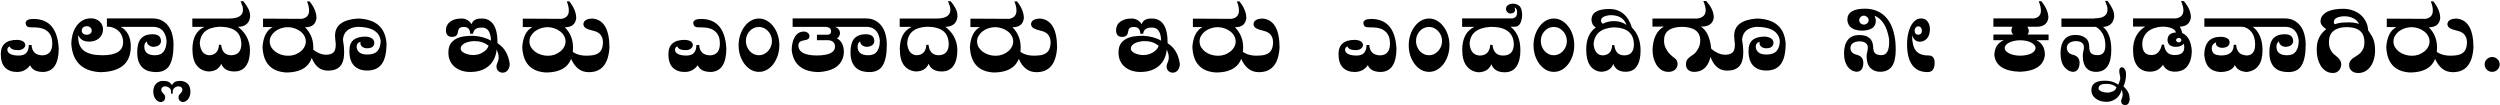 <svg width="1828" height="77" viewBox="0 0 1828 77" fill="none" xmlns="http://www.w3.org/2000/svg">
<path d="M42.95 35.675C42.85 46.625 39.1 52.275 31.7 52.625C26.6 52.625 23.375 50.975 22.025 47.675C19.675 50.975 16.475 52.625 12.425 52.625C8.775 52.625 5.875 51.55 3.725 49.4C1.625 47.25 0.575 43.975 0.575 39.575C0.575 32.625 4.575 29.15 12.575 29.15C16.375 29.35 18.35 30.65 18.5 33.05C18.4 34.05 17.875 34.9 16.925 35.6C16.025 36.3 14.775 36.65 13.175 36.65C9.675 36.65 7.675 35.75 7.175 33.95C5.975 34.35 5.375 35.125 5.375 36.275C5.375 37.675 6.125 38.75 7.625 39.5C9.125 40.25 11.15 40.625 13.7 40.625C16.25 40.625 18.1 39.975 19.25 38.675C20.45 37.325 21.05 35.4 21.05 32.9H23.075C23.375 37.95 26.15 40.475 31.4 40.475C35.95 40.125 38.225 37.225 38.225 31.775C38.225 28.075 37.2 25.25 35.15 23.3C33.1 21.3 30.2 20.225 26.45 20.075C25.15 20.025 24.025 20 23.075 20C22.175 20 21.425 19.925 20.825 19.775C20.225 19.625 19.75 19.325 19.4 18.875C19.1 18.425 18.875 17.75 18.725 16.85C18.825 14.85 20.725 13.85 24.425 13.85C36.025 13.85 42.2 21.125 42.95 35.675ZM90.314 19.55H88.064C90.414 20.7 92.264 22.5 93.614 24.95C94.964 27.35 95.639 30.35 95.639 33.95C95.639 46.25 88.189 52.525 73.289 52.775C60.089 52.025 53.039 45.125 52.139 32.075C52.139 29.975 52.414 27.825 52.964 25.625C53.514 23.425 54.364 21.425 55.514 19.625C56.664 17.825 58.139 16.35 59.939 15.2C61.789 14 63.989 13.4 66.539 13.4C67.939 13.4 69.164 13.625 70.214 14.075C71.314 14.525 72.239 15.125 72.989 15.875C73.739 16.575 74.314 17.4 74.714 18.35C75.114 19.3 75.314 20.275 75.314 21.275C75.314 22.775 75.039 24.1 74.489 25.25C73.939 26.4 73.189 27.375 72.239 28.175C71.289 28.925 70.189 29.5 68.939 29.9C67.739 30.25 66.464 30.425 65.114 30.425C61.214 30.425 58.589 28.85 57.239 25.7C57.239 25.95 57.214 26.175 57.164 26.375C57.164 26.575 57.164 26.8 57.164 27.05C57.164 31.7 58.639 35.1 61.589 37.25C64.539 39.35 69.014 40.4 75.014 40.4C85.014 40.4 90.014 37.225 90.014 30.875C90.014 29.125 89.714 27.575 89.114 26.225C88.564 24.825 87.789 23.675 86.789 22.775C85.839 21.825 84.739 21.075 83.489 20.525C82.239 19.975 80.964 19.65 79.664 19.55H78.164V13.475H90.314V19.55ZM67.064 22.4C67.064 21.45 66.714 20.675 66.014 20.075C65.364 19.475 64.514 19.175 63.464 19.175C62.364 19.175 61.464 19.475 60.764 20.075C60.114 20.675 59.789 21.45 59.789 22.4C59.789 23.3 60.114 24.025 60.764 24.575C61.464 25.125 62.364 25.4 63.464 25.4C64.514 25.4 65.364 25.125 66.014 24.575C66.714 24.025 67.064 23.3 67.064 22.4ZM126.886 32.675C126.886 39.375 125.911 44.4 123.961 47.75C122.011 51.05 118.761 52.7 114.211 52.7C112.311 52.7 110.511 52.475 108.811 52.025C107.111 51.525 105.636 50.725 104.386 49.625C103.136 48.475 102.136 46.975 101.386 45.125C100.686 43.275 100.336 40.975 100.336 38.225C100.336 33.625 101.261 30.275 103.111 28.175C105.011 26.075 107.836 25.025 111.586 25.025C115.686 25.025 117.736 26.775 117.736 30.275C117.486 32.625 115.711 33.95 112.411 34.25C111.061 34.25 109.886 33.875 108.886 33.125C107.886 32.325 107.386 31.375 107.386 30.275C106.136 31.025 105.511 32.3 105.511 34.1C105.511 38.3 108.136 40.4 113.386 40.4C116.236 40.4 118.336 39.475 119.686 37.625C121.086 35.775 121.786 33.1 121.786 29.6C121.086 23.45 118.111 20.125 112.861 19.625H80.236V13.475H111.586C114.286 13.475 116.586 14 118.486 15.05C120.436 16.1 122.036 17.525 123.286 19.325C124.536 21.075 125.436 23.1 125.986 25.4C126.586 27.7 126.886 30.125 126.886 32.675ZM139.23 67.1C139.23 68 139.105 68.9 138.855 69.8C138.605 70.7 138.23 71.5 137.73 72.2C137.23 72.95 136.63 73.525 135.93 73.925C135.28 74.375 134.555 74.6 133.755 74.6C132.955 74.6 132.205 74.3 131.505 73.7C130.855 73.15 130.53 72.275 130.53 71.075C130.53 70.425 130.68 69.875 130.98 69.425C131.28 69.025 131.605 68.65 131.955 68.3C132.305 67.95 132.63 67.575 132.93 67.175C133.23 66.775 133.38 66.275 133.38 65.675C133.38 64.925 133.105 64.3 132.555 63.8C132.005 63.35 131.38 63.125 130.68 63.125C129.63 63.125 128.655 63.45 127.755 64.1C126.855 64.75 126.355 65.725 126.255 67.025C126.305 67.275 126.33 67.5 126.33 67.7C126.33 67.95 126.33 68.2 126.33 68.45H124.98L125.055 67.175C125.105 66.525 125.005 65.925 124.755 65.375C124.455 64.875 124.08 64.45 123.63 64.1C123.18 63.8 122.705 63.55 122.205 63.35C121.655 63.2 121.13 63.125 120.63 63.125C119.93 63.125 119.305 63.35 118.755 63.8C118.205 64.3 117.93 64.925 117.93 65.675C117.93 66.275 118.08 66.775 118.38 67.175C118.68 67.575 119.005 67.95 119.355 68.3C119.705 68.65 120.03 69.025 120.33 69.425C120.63 69.875 120.78 70.425 120.78 71.075C120.78 72.275 120.455 73.15 119.805 73.7C119.105 74.3 118.355 74.6 117.555 74.6C116.705 74.6 115.955 74.375 115.305 73.925C114.655 73.525 114.08 72.95 113.58 72.2C113.08 71.5 112.705 70.7 112.455 69.8C112.205 68.9 112.08 68 112.08 67.1C112.08 64.4 112.805 62.4 114.255 61.1C115.655 59.8 117.305 59.15 119.205 59.15C120.355 59.15 121.455 59.275 122.505 59.525C123.505 59.775 124.58 60.65 125.73 62.15C126.63 60.7 127.63 59.825 128.73 59.525C129.78 59.275 130.805 59.15 131.805 59.15C133.805 59.15 135.53 59.775 136.98 61.025C138.48 62.275 139.23 64.3 139.23 67.1ZM182.776 12.95C181.976 17.3 179.051 19.525 174.001 19.625C175.101 20.425 176.176 21.4 177.226 22.55C178.326 23.65 179.276 24.925 180.076 26.375C180.876 27.775 181.526 29.35 182.026 31.1C182.526 32.85 182.776 34.725 182.776 36.725C182.776 41.675 181.801 45.5 179.851 48.2C177.951 50.9 175.101 52.25 171.301 52.25C166.451 52.25 163.276 50.375 161.776 46.625C160.176 50.375 157.026 52.25 152.326 52.25C148.726 51.95 145.876 50.45 143.776 47.75C141.726 45.05 140.701 41.125 140.701 35.975C140.701 27.725 143.626 22.275 149.476 19.625H140.626V13.55H167.551C174.301 13.55 177.676 11.4 177.676 7.1C177.676 6.45 177.601 5.75 177.451 5L175.951 0.875H177.826C179.126 2.325 180.276 3.975 181.276 5.825C182.326 7.625 182.851 9.525 182.851 11.525C182.851 11.775 182.851 12.025 182.851 12.275C182.851 12.475 182.826 12.7 182.776 12.95ZM176.476 32.3C176.376 27.85 175.001 24.625 172.351 22.625C169.701 20.575 165.726 19.55 160.426 19.55C151.176 20.05 146.401 24.175 146.101 31.925C146.651 37.275 148.926 40.1 152.926 40.4C157.426 40.25 159.826 37.7 160.126 32.75H161.701C162.201 37.75 164.651 40.3 169.051 40.4C171.601 40.3 173.451 39.575 174.601 38.225C175.801 36.875 176.426 34.9 176.476 32.3ZM231.409 13.25C230.909 17.7 228.159 19.925 223.159 19.925V20.075C224.909 21.725 226.334 23.8 227.434 26.3C228.534 28.8 229.084 31.575 229.084 34.625C229.084 46.825 222.484 52.95 209.284 53C198.284 52.35 192.509 46.15 191.959 34.4C192.459 27 194.934 22.125 199.384 19.775H192.334V13.625L220.609 13.775C224.209 13.175 226.009 11.15 226.009 7.7C226.009 5.7 225.509 3.475 224.509 1.025H226.384C228.184 3.275 229.459 5.4 230.209 7.4C231.009 9.4 231.409 11.35 231.409 13.25ZM210.559 19.85C208.809 19.85 207.109 20.125 205.459 20.675C203.859 21.225 202.434 21.975 201.184 22.925C199.984 23.875 199.009 25 198.259 26.3C197.559 27.55 197.209 28.875 197.209 30.275C197.209 31.725 197.559 33.1 198.259 34.4C199.009 35.65 199.984 36.75 201.184 37.7C202.434 38.65 203.884 39.4 205.534 39.95C207.184 40.5 208.909 40.775 210.709 40.775C212.459 40.775 214.109 40.5 215.659 39.95C217.259 39.35 218.634 38.575 219.784 37.625C220.984 36.675 221.909 35.575 222.559 34.325C223.259 33.075 223.609 31.775 223.609 30.425C223.609 28.925 223.259 27.55 222.559 26.3C221.859 25 220.909 23.9 219.709 23C218.509 22.05 217.109 21.3 215.509 20.75C213.959 20.2 212.309 19.9 210.559 19.85ZM282.625 31.7C282.625 38.65 281.45 43.7 279.1 46.85C276.8 50 273.25 51.575 268.45 51.575C264.45 51.575 261.275 50.4 258.925 48.05C256.625 45.65 255.475 42.05 255.475 37.25C255.475 33.5 256.475 30.825 258.475 29.225C260.475 27.575 263.475 26.75 267.475 26.75C269.375 26.9 270.875 27.35 271.975 28.1C273.125 28.85 273.7 29.925 273.7 31.325C273.7 32.525 273.25 33.5 272.35 34.25C271.45 34.95 270.125 35.3 268.375 35.3C266.975 35.3 265.8 34.925 264.85 34.175C263.95 33.375 263.5 32.475 263.5 31.475C263.5 31.275 263.55 30.975 263.65 30.575C261.75 30.975 260.775 32.275 260.725 34.475C260.975 36.225 261.75 37.575 263.05 38.525C264.35 39.425 266.225 39.875 268.675 39.875C271.975 39.875 274.4 39.025 275.95 37.325C277.55 35.575 278.35 33.025 278.35 29.675C277.35 22.975 271.625 19.625 261.175 19.625C254.725 20.275 251.25 23.375 250.75 28.925C251.35 32.325 251.65 35.325 251.65 37.925C251.65 42.875 250.65 46.4 248.65 48.5C246.7 50.6 243.75 51.65 239.8 51.65C233.45 51.65 229.125 47.425 226.825 38.975L225.775 32.75C226.625 33.95 227.575 35.025 228.625 35.975C229.675 36.875 230.775 37.625 231.925 38.225C233.025 38.825 234.125 39.275 235.225 39.575C236.325 39.875 237.35 40.025 238.3 40.025C240.7 40.025 242.5 39.5 243.7 38.45C244.9 37.4 245.5 35.45 245.5 32.6C245.5 31.7 245.4 30.675 245.2 29.525C245.05 28.325 244.975 27.2 244.975 26.15C244.975 18.5 250.55 14.3 261.7 13.55C274.75 13.95 281.725 20 282.625 31.7ZM372.713 46.775C372.713 47.475 372.613 48.2 372.413 48.95C372.213 49.7 371.888 50.4 371.438 51.05C371.038 51.65 370.513 52.15 369.863 52.55C369.213 52.95 368.438 53.15 367.538 53.15C366.438 53.15 365.413 52.775 364.463 52.025C363.513 51.225 363.038 50.075 363.038 48.575C363.038 47.975 363.113 47.475 363.263 47.075C363.463 46.625 363.638 46.175 363.788 45.725C363.988 45.275 364.163 44.775 364.313 44.225C364.513 43.625 364.613 42.875 364.613 41.975C364.613 40.825 364.463 39.825 364.163 38.975C363.913 38.125 363.588 37.175 363.188 36.125C362.938 38.575 362.338 40.825 361.388 42.875C360.488 44.875 359.213 46.6 357.563 48.05C355.963 49.5 354.013 50.625 351.713 51.425C349.413 52.225 346.763 52.625 343.763 52.625C341.663 52.625 339.638 52.325 337.688 51.725C335.788 51.125 334.088 50.225 332.588 49.025C331.138 47.825 329.988 46.35 329.138 44.6C328.288 42.85 327.863 40.8 327.863 38.45C327.863 35.85 328.363 33.75 329.363 32.15C330.413 30.55 331.788 29.3 333.488 28.4C335.188 27.5 337.113 26.9 339.263 26.6C341.413 26.3 343.613 26.15 345.863 26.15C351.313 26.5 355.688 27.7 358.988 29.75C358.988 27.9 358.788 26.375 358.388 25.175C358.038 23.925 357.563 22.925 356.963 22.175C356.363 21.425 355.663 20.9 354.863 20.6C354.063 20.3 353.213 20.15 352.313 20.15C351.563 20.15 350.838 20.2 350.138 20.3C349.438 20.4 348.788 20.625 348.188 20.975C347.588 21.275 347.088 21.725 346.688 22.325C346.288 22.925 346.013 23.7 345.863 24.65H343.763C343.763 21.35 342.213 19.7 339.113 19.7C337.913 19.7 337.038 19.875 336.488 20.225C335.938 20.575 335.538 21.025 335.288 21.575C335.088 22.125 334.938 22.725 334.838 23.375C334.788 23.975 334.613 24.55 334.313 25.1C334.063 25.65 333.638 26.1 333.038 26.45C332.438 26.8 331.513 26.975 330.263 26.975C328.963 26.975 327.938 26.55 327.188 25.7C326.438 24.85 326.063 23.7 326.063 22.25C326.063 19.55 327.088 17.425 329.138 15.875C331.188 14.325 333.988 13.55 337.538 13.55C339.138 13.55 340.538 13.925 341.738 14.675C342.988 15.425 344.013 16.425 344.813 17.675C345.163 16.675 345.613 15.9 346.163 15.35C346.763 14.8 347.413 14.4 348.113 14.15C348.813 13.85 349.513 13.675 350.213 13.625C350.963 13.575 351.688 13.55 352.388 13.55C355.988 13.55 358.788 15 360.788 17.9C362.788 20.8 363.788 25.375 363.788 31.625C368.788 34.725 371.763 39.775 372.713 46.775ZM357.263 33.5C355.513 32.15 353.838 31.25 352.238 30.8C350.638 30.3 348.788 30.05 346.688 30.05C345.688 30.05 344.613 30.175 343.463 30.425C342.313 30.625 341.238 30.95 340.238 31.4C339.288 31.85 338.488 32.425 337.838 33.125C337.188 33.775 336.863 34.55 336.863 35.45C336.863 36.25 337.163 36.95 337.763 37.55C338.413 38.15 339.188 38.65 340.088 39.05C341.038 39.45 342.013 39.75 343.013 39.95C344.063 40.15 345.013 40.25 345.863 40.25C347.163 40.25 348.413 40.1 349.613 39.8C350.813 39.45 351.913 38.975 352.913 38.375C353.963 37.775 354.863 37.075 355.613 36.275C356.363 35.425 356.913 34.5 357.263 33.5ZM421.326 13.25C420.826 17.7 418.076 19.925 413.076 19.925V20.075C414.826 21.725 416.251 23.8 417.351 26.3C418.451 28.8 419.001 31.575 419.001 34.625C419.001 46.825 412.401 52.95 399.201 53C388.201 52.35 382.426 46.15 381.876 34.4C382.376 27 384.851 22.125 389.301 19.775H382.251V13.625L410.526 13.775C414.126 13.175 415.926 11.15 415.926 7.7C415.926 5.7 415.426 3.475 414.426 1.025H416.301C418.101 3.275 419.376 5.4 420.126 7.4C420.926 9.4 421.326 11.35 421.326 13.25ZM400.476 19.85C398.726 19.85 397.026 20.125 395.376 20.675C393.776 21.225 392.351 21.975 391.101 22.925C389.901 23.875 388.926 25 388.176 26.3C387.476 27.55 387.126 28.875 387.126 30.275C387.126 31.725 387.476 33.1 388.176 34.4C388.926 35.65 389.901 36.75 391.101 37.7C392.351 38.65 393.801 39.4 395.451 39.95C397.101 40.5 398.826 40.775 400.626 40.775C402.376 40.775 404.026 40.5 405.576 39.95C407.176 39.35 408.551 38.575 409.701 37.625C410.901 36.675 411.826 35.575 412.476 34.325C413.176 33.075 413.526 31.775 413.526 30.425C413.526 28.925 413.176 27.55 412.476 26.3C411.776 25 410.826 23.9 409.626 23C408.426 22.05 407.026 21.3 405.426 20.75C403.876 20.2 402.226 19.9 400.476 19.85ZM445.617 34.85C444.867 46.8 439.842 52.775 430.542 52.775C424.642 52.775 420.267 49.4 417.417 42.65V36.725C420.167 39.375 423.942 40.7 428.742 40.7C430.692 40.7 432.392 40.575 433.842 40.325C435.342 40.025 436.592 39.525 437.592 38.825C438.642 38.125 439.417 37.175 439.917 35.975C440.467 34.775 440.792 33.275 440.892 31.475C440.892 29.425 440.567 27.825 439.917 26.675C439.317 25.525 438.517 24.625 437.517 23.975C436.567 23.325 435.492 22.875 434.292 22.625C433.142 22.325 432.042 22.025 430.992 21.725C429.942 21.375 428.992 20.95 428.142 20.45C427.342 19.9 426.817 19.075 426.567 17.975C426.567 16.575 427.092 15.525 428.142 14.825C429.192 14.075 430.842 13.65 433.092 13.55C441.442 14.25 445.617 21.35 445.617 34.85ZM531.109 35.675C531.009 46.625 527.259 52.275 519.859 52.625C514.759 52.625 511.534 50.975 510.184 47.675C507.834 50.975 504.634 52.625 500.584 52.625C496.934 52.625 494.034 51.55 491.884 49.4C489.784 47.25 488.734 43.975 488.734 39.575C488.734 32.625 492.734 29.15 500.734 29.15C504.534 29.35 506.509 30.65 506.659 33.05C506.559 34.05 506.034 34.9 505.084 35.6C504.184 36.3 502.934 36.65 501.334 36.65C497.834 36.65 495.834 35.75 495.334 33.95C494.134 34.35 493.534 35.125 493.534 36.275C493.534 37.675 494.284 38.75 495.784 39.5C497.284 40.25 499.309 40.625 501.859 40.625C504.409 40.625 506.259 39.975 507.409 38.675C508.609 37.325 509.209 35.4 509.209 32.9H511.234C511.534 37.95 514.309 40.475 519.559 40.475C524.109 40.125 526.384 37.225 526.384 31.775C526.384 28.075 525.359 25.25 523.309 23.3C521.259 21.3 518.359 20.225 514.609 20.075C513.309 20.025 512.184 20 511.234 20C510.334 20 509.584 19.925 508.984 19.775C508.384 19.625 507.909 19.325 507.559 18.875C507.259 18.425 507.034 17.75 506.884 16.85C506.984 14.85 508.884 13.85 512.584 13.85C524.184 13.85 530.359 21.125 531.109 35.675ZM569.848 33.05C569.848 35.75 569.448 38.3 568.648 40.7C567.848 43.05 566.773 45.125 565.423 46.925C564.073 48.675 562.498 50.05 560.698 51.05C558.898 52.05 556.998 52.55 554.998 52.55C552.898 52.55 550.948 52.05 549.148 51.05C547.348 50 545.773 48.6 544.423 46.85C543.073 45.05 541.998 42.975 541.198 40.625C540.448 38.275 540.073 35.75 540.073 33.05C540.073 30.35 540.473 27.825 541.273 25.475C542.073 23.075 543.148 21 544.498 19.25C545.848 17.45 547.423 16.05 549.223 15.05C551.023 14.05 552.948 13.55 554.998 13.55C556.948 13.55 558.823 14.05 560.623 15.05C562.423 16.05 563.998 17.425 565.348 19.175C566.748 20.925 567.848 23 568.648 25.4C569.448 27.75 569.848 30.3 569.848 33.05ZM554.923 19.7C553.573 19.7 552.298 19.975 551.098 20.525C549.948 21.075 548.948 21.825 548.098 22.775C547.248 23.725 546.573 24.825 546.073 26.075C545.623 27.325 545.398 28.65 545.398 30.05C545.398 31.45 545.648 32.775 546.148 34.025C546.648 35.275 547.323 36.375 548.173 37.325C549.023 38.275 550.023 39.025 551.173 39.575C552.373 40.125 553.623 40.4 554.923 40.4C556.123 40.4 557.298 40.15 558.448 39.65C559.598 39.1 560.598 38.375 561.448 37.475C562.348 36.525 563.073 35.425 563.623 34.175C564.173 32.875 564.448 31.5 564.448 30.05C564.448 28.65 564.198 27.325 563.698 26.075C563.198 24.775 562.498 23.675 561.598 22.775C560.748 21.825 559.748 21.075 558.598 20.525C557.448 19.975 556.223 19.7 554.923 19.7ZM610.319 19.625C611.569 19.925 612.494 20.475 613.094 21.275C613.744 22.025 614.119 22.95 614.219 24.05C614.119 26 613.369 27.35 611.969 28.1C615.219 29.7 616.919 33 617.069 38C616.569 47.1 610.344 52 598.394 52.7C586.594 52.45 580.094 47.1 578.894 36.65C578.894 34.9 579.069 33.225 579.419 31.625C579.769 29.975 580.294 28.525 580.994 27.275C581.744 25.975 582.669 24.95 583.769 24.2C584.919 23.45 586.294 23.075 587.894 23.075C588.944 23.075 589.869 23.4 590.669 24.05C591.469 24.65 591.869 25.45 591.869 26.45C591.869 27.25 591.669 27.85 591.269 28.25C590.869 28.6 590.369 28.875 589.769 29.075C589.169 29.225 588.519 29.375 587.819 29.525C587.119 29.625 586.469 29.8 585.869 30.05C585.269 30.25 584.769 30.6 584.369 31.1C583.969 31.55 583.769 32.225 583.769 33.125C583.769 35.625 584.944 37.5 587.294 38.75C589.644 39.95 592.919 40.55 597.119 40.55C606.069 40.55 610.544 38.35 610.544 33.95C610.544 32.5 610.044 31.375 609.044 30.575C608.094 29.775 606.819 29.375 605.219 29.375H597.344V25.4H605.369C606.919 25.2 607.694 24.375 607.694 22.925C607.694 20.975 606.444 19.875 603.944 19.625H579.569V13.475H610.319V19.625ZM648.444 32.675C648.444 39.375 647.469 44.4 645.519 47.75C643.569 51.05 640.319 52.7 635.769 52.7C633.869 52.7 632.069 52.475 630.369 52.025C628.669 51.525 627.194 50.725 625.944 49.625C624.694 48.475 623.694 46.975 622.944 45.125C622.244 43.275 621.894 40.975 621.894 38.225C621.894 33.625 622.819 30.275 624.669 28.175C626.569 26.075 629.394 25.025 633.144 25.025C637.244 25.025 639.294 26.775 639.294 30.275C639.044 32.625 637.269 33.95 633.969 34.25C632.619 34.25 631.444 33.875 630.444 33.125C629.444 32.325 628.944 31.375 628.944 30.275C627.694 31.025 627.069 32.3 627.069 34.1C627.069 38.3 629.694 40.4 634.944 40.4C637.794 40.4 639.894 39.475 641.244 37.625C642.644 35.775 643.344 33.1 643.344 29.6C642.644 23.45 639.669 20.125 634.419 19.625H601.794V13.475H633.144C635.844 13.475 638.144 14 640.044 15.05C641.994 16.1 643.594 17.525 644.844 19.325C646.094 21.075 646.994 23.1 647.544 25.4C648.144 27.7 648.444 30.125 648.444 32.675ZM700.013 12.95C699.213 17.3 696.288 19.525 691.238 19.625C692.338 20.425 693.413 21.4 694.463 22.55C695.563 23.65 696.513 24.925 697.313 26.375C698.113 27.775 698.763 29.35 699.263 31.1C699.763 32.85 700.013 34.725 700.013 36.725C700.013 41.675 699.038 45.5 697.088 48.2C695.188 50.9 692.338 52.25 688.538 52.25C683.688 52.25 680.513 50.375 679.013 46.625C677.413 50.375 674.263 52.25 669.563 52.25C665.963 51.95 663.113 50.45 661.013 47.75C658.963 45.05 657.938 41.125 657.938 35.975C657.938 27.725 660.863 22.275 666.713 19.625H657.863V13.55H684.788C691.538 13.55 694.913 11.4 694.913 7.1C694.913 6.45 694.838 5.75 694.688 5L693.188 0.875H695.063C696.363 2.325 697.513 3.975 698.513 5.825C699.563 7.625 700.088 9.525 700.088 11.525C700.088 11.775 700.088 12.025 700.088 12.275C700.088 12.475 700.063 12.7 700.013 12.95ZM693.713 32.3C693.613 27.85 692.238 24.625 689.588 22.625C686.938 20.575 682.963 19.55 677.663 19.55C668.413 20.05 663.638 24.175 663.338 31.925C663.888 37.275 666.163 40.1 670.163 40.4C674.663 40.25 677.063 37.7 677.363 32.75H678.938C679.438 37.75 681.888 40.3 686.288 40.4C688.838 40.3 690.688 39.575 691.838 38.225C693.038 36.875 693.663 34.9 693.713 32.3ZM748.645 13.25C748.145 17.7 745.395 19.925 740.395 19.925V20.075C742.145 21.725 743.57 23.8 744.67 26.3C745.77 28.8 746.32 31.575 746.32 34.625C746.32 46.825 739.72 52.95 726.52 53C715.52 52.35 709.745 46.15 709.195 34.4C709.695 27 712.17 22.125 716.62 19.775H709.57V13.625L737.845 13.775C741.445 13.175 743.245 11.15 743.245 7.7C743.245 5.7 742.745 3.475 741.745 1.025H743.62C745.42 3.275 746.695 5.4 747.445 7.4C748.245 9.4 748.645 11.35 748.645 13.25ZM727.795 19.85C726.045 19.85 724.345 20.125 722.695 20.675C721.095 21.225 719.67 21.975 718.42 22.925C717.22 23.875 716.245 25 715.495 26.3C714.795 27.55 714.445 28.875 714.445 30.275C714.445 31.725 714.795 33.1 715.495 34.4C716.245 35.65 717.22 36.75 718.42 37.7C719.67 38.65 721.12 39.4 722.77 39.95C724.42 40.5 726.145 40.775 727.945 40.775C729.695 40.775 731.345 40.5 732.895 39.95C734.495 39.35 735.87 38.575 737.02 37.625C738.22 36.675 739.145 35.575 739.795 34.325C740.495 33.075 740.845 31.775 740.845 30.425C740.845 28.925 740.495 27.55 739.795 26.3C739.095 25 738.145 23.9 736.945 23C735.745 22.05 734.345 21.3 732.745 20.75C731.195 20.2 729.545 19.9 727.795 19.85ZM772.936 34.85C772.186 46.8 767.161 52.775 757.861 52.775C751.961 52.775 747.586 49.4 744.736 42.65V36.725C747.486 39.375 751.261 40.7 756.061 40.7C758.011 40.7 759.711 40.575 761.161 40.325C762.661 40.025 763.911 39.525 764.911 38.825C765.961 38.125 766.736 37.175 767.236 35.975C767.786 34.775 768.111 33.275 768.211 31.475C768.211 29.425 767.886 27.825 767.236 26.675C766.636 25.525 765.836 24.625 764.836 23.975C763.886 23.325 762.811 22.875 761.611 22.625C760.461 22.325 759.361 22.025 758.311 21.725C757.261 21.375 756.311 20.95 755.461 20.45C754.661 19.9 754.136 19.075 753.886 17.975C753.886 16.575 754.411 15.525 755.461 14.825C756.511 14.075 758.161 13.65 760.411 13.55C768.761 14.25 772.936 21.35 772.936 34.85ZM862.704 46.775C862.704 47.475 862.604 48.2 862.404 48.95C862.204 49.7 861.879 50.4 861.429 51.05C861.029 51.65 860.504 52.15 859.854 52.55C859.204 52.95 858.429 53.15 857.529 53.15C856.429 53.15 855.404 52.775 854.454 52.025C853.504 51.225 853.029 50.075 853.029 48.575C853.029 47.975 853.104 47.475 853.254 47.075C853.454 46.625 853.629 46.175 853.779 45.725C853.979 45.275 854.154 44.775 854.304 44.225C854.504 43.625 854.604 42.875 854.604 41.975C854.604 40.825 854.454 39.825 854.154 38.975C853.904 38.125 853.579 37.175 853.179 36.125C852.929 38.575 852.329 40.825 851.379 42.875C850.479 44.875 849.204 46.6 847.554 48.05C845.954 49.5 844.004 50.625 841.704 51.425C839.404 52.225 836.754 52.625 833.754 52.625C831.654 52.625 829.629 52.325 827.679 51.725C825.779 51.125 824.079 50.225 822.579 49.025C821.129 47.825 819.979 46.35 819.129 44.6C818.279 42.85 817.854 40.8 817.854 38.45C817.854 35.85 818.354 33.75 819.354 32.15C820.404 30.55 821.779 29.3 823.479 28.4C825.179 27.5 827.104 26.9 829.254 26.6C831.404 26.3 833.604 26.15 835.854 26.15C841.304 26.5 845.679 27.7 848.979 29.75C848.979 27.9 848.779 26.375 848.379 25.175C848.029 23.925 847.554 22.925 846.954 22.175C846.354 21.425 845.654 20.9 844.854 20.6C844.054 20.3 843.204 20.15 842.304 20.15C841.554 20.15 840.829 20.2 840.129 20.3C839.429 20.4 838.779 20.625 838.179 20.975C837.579 21.275 837.079 21.725 836.679 22.325C836.279 22.925 836.004 23.7 835.854 24.65H833.754C833.754 21.35 832.204 19.7 829.104 19.7C827.904 19.7 827.029 19.875 826.479 20.225C825.929 20.575 825.529 21.025 825.279 21.575C825.079 22.125 824.929 22.725 824.829 23.375C824.779 23.975 824.604 24.55 824.304 25.1C824.054 25.65 823.629 26.1 823.029 26.45C822.429 26.8 821.504 26.975 820.254 26.975C818.954 26.975 817.929 26.55 817.179 25.7C816.429 24.85 816.054 23.7 816.054 22.25C816.054 19.55 817.079 17.425 819.129 15.875C821.179 14.325 823.979 13.55 827.529 13.55C829.129 13.55 830.529 13.925 831.729 14.675C832.979 15.425 834.004 16.425 834.804 17.675C835.154 16.675 835.604 15.9 836.154 15.35C836.754 14.8 837.404 14.4 838.104 14.15C838.804 13.85 839.504 13.675 840.204 13.625C840.954 13.575 841.679 13.55 842.379 13.55C845.979 13.55 848.779 15 850.779 17.9C852.779 20.8 853.779 25.375 853.779 31.625C858.779 34.725 861.754 39.775 862.704 46.775ZM847.254 33.5C845.504 32.15 843.829 31.25 842.229 30.8C840.629 30.3 838.779 30.05 836.679 30.05C835.679 30.05 834.604 30.175 833.454 30.425C832.304 30.625 831.229 30.95 830.229 31.4C829.279 31.85 828.479 32.425 827.829 33.125C827.179 33.775 826.854 34.55 826.854 35.45C826.854 36.25 827.154 36.95 827.754 37.55C828.404 38.15 829.179 38.65 830.079 39.05C831.029 39.45 832.004 39.75 833.004 39.95C834.054 40.15 835.004 40.25 835.854 40.25C837.154 40.25 838.404 40.1 839.604 39.8C840.804 39.45 841.904 38.975 842.904 38.375C843.954 37.775 844.854 37.075 845.604 36.275C846.354 35.425 846.904 34.5 847.254 33.5ZM911.316 13.25C910.816 17.7 908.066 19.925 903.066 19.925V20.075C904.816 21.725 906.241 23.8 907.341 26.3C908.441 28.8 908.991 31.575 908.991 34.625C908.991 46.825 902.391 52.95 889.191 53C878.191 52.35 872.416 46.15 871.866 34.4C872.366 27 874.841 22.125 879.291 19.775H872.241V13.625L900.516 13.775C904.116 13.175 905.916 11.15 905.916 7.7C905.916 5.7 905.416 3.475 904.416 1.025H906.291C908.091 3.275 909.366 5.4 910.116 7.4C910.916 9.4 911.316 11.35 911.316 13.25ZM890.466 19.85C888.716 19.85 887.016 20.125 885.366 20.675C883.766 21.225 882.341 21.975 881.091 22.925C879.891 23.875 878.916 25 878.166 26.3C877.466 27.55 877.116 28.875 877.116 30.275C877.116 31.725 877.466 33.1 878.166 34.4C878.916 35.65 879.891 36.75 881.091 37.7C882.341 38.65 883.791 39.4 885.441 39.95C887.091 40.5 888.816 40.775 890.616 40.775C892.366 40.775 894.016 40.5 895.566 39.95C897.166 39.35 898.541 38.575 899.691 37.625C900.891 36.675 901.816 35.575 902.466 34.325C903.166 33.075 903.516 31.775 903.516 30.425C903.516 28.925 903.166 27.55 902.466 26.3C901.766 25 900.816 23.9 899.616 23C898.416 22.05 897.016 21.3 895.416 20.75C893.866 20.2 892.216 19.9 890.466 19.85ZM935.607 34.85C934.857 46.8 929.832 52.775 920.532 52.775C914.632 52.775 910.257 49.4 907.407 42.65V36.725C910.157 39.375 913.932 40.7 918.732 40.7C920.682 40.7 922.382 40.575 923.832 40.325C925.332 40.025 926.582 39.525 927.582 38.825C928.632 38.125 929.407 37.175 929.907 35.975C930.457 34.775 930.782 33.275 930.882 31.475C930.882 29.425 930.557 27.825 929.907 26.675C929.307 25.525 928.507 24.625 927.507 23.975C926.557 23.325 925.482 22.875 924.282 22.625C923.132 22.325 922.032 22.025 920.982 21.725C919.932 21.375 918.982 20.95 918.132 20.45C917.332 19.9 916.807 19.075 916.557 17.975C916.557 16.575 917.082 15.525 918.132 14.825C919.182 14.075 920.832 13.65 923.082 13.55C931.432 14.25 935.607 21.35 935.607 34.85ZM1021.1 35.675C1021 46.625 1017.25 52.275 1009.85 52.625C1004.75 52.625 1001.52 50.975 1000.17 47.675C997.824 50.975 994.624 52.625 990.574 52.625C986.924 52.625 984.024 51.55 981.874 49.4C979.774 47.25 978.724 43.975 978.724 39.575C978.724 32.625 982.724 29.15 990.724 29.15C994.524 29.35 996.499 30.65 996.649 33.05C996.549 34.05 996.024 34.9 995.074 35.6C994.174 36.3 992.924 36.65 991.324 36.65C987.824 36.65 985.824 35.75 985.324 33.95C984.124 34.35 983.524 35.125 983.524 36.275C983.524 37.675 984.274 38.75 985.774 39.5C987.274 40.25 989.299 40.625 991.849 40.625C994.399 40.625 996.249 39.975 997.399 38.675C998.599 37.325 999.199 35.4 999.199 32.9H1001.22C1001.52 37.95 1004.3 40.475 1009.55 40.475C1014.1 40.125 1016.37 37.225 1016.37 31.775C1016.37 28.075 1015.35 25.25 1013.3 23.3C1011.25 21.3 1008.35 20.225 1004.6 20.075C1003.3 20.025 1002.17 20 1001.22 20C1000.32 20 999.574 19.925 998.974 19.775C998.374 19.625 997.899 19.325 997.549 18.875C997.249 18.425 997.024 17.75 996.874 16.85C996.974 14.85 998.874 13.85 1002.57 13.85C1014.17 13.85 1020.35 21.125 1021.1 35.675ZM1059.84 33.05C1059.84 35.75 1059.44 38.3 1058.64 40.7C1057.84 43.05 1056.76 45.125 1055.41 46.925C1054.06 48.675 1052.49 50.05 1050.69 51.05C1048.89 52.05 1046.99 52.55 1044.99 52.55C1042.89 52.55 1040.94 52.05 1039.14 51.05C1037.34 50 1035.76 48.6 1034.41 46.85C1033.06 45.05 1031.99 42.975 1031.19 40.625C1030.44 38.275 1030.06 35.75 1030.06 33.05C1030.06 30.35 1030.46 27.825 1031.26 25.475C1032.06 23.075 1033.14 21 1034.49 19.25C1035.84 17.45 1037.41 16.05 1039.21 15.05C1041.01 14.05 1042.94 13.55 1044.99 13.55C1046.94 13.55 1048.81 14.05 1050.61 15.05C1052.41 16.05 1053.99 17.425 1055.34 19.175C1056.74 20.925 1057.84 23 1058.64 25.4C1059.44 27.75 1059.84 30.3 1059.84 33.05ZM1044.91 19.7C1043.56 19.7 1042.29 19.975 1041.09 20.525C1039.94 21.075 1038.94 21.825 1038.09 22.775C1037.24 23.725 1036.56 24.825 1036.06 26.075C1035.61 27.325 1035.39 28.65 1035.39 30.05C1035.39 31.45 1035.64 32.775 1036.14 34.025C1036.64 35.275 1037.31 36.375 1038.16 37.325C1039.01 38.275 1040.01 39.025 1041.16 39.575C1042.36 40.125 1043.61 40.4 1044.91 40.4C1046.11 40.4 1047.29 40.15 1048.44 39.65C1049.59 39.1 1050.59 38.375 1051.44 37.475C1052.34 36.525 1053.06 35.425 1053.61 34.175C1054.16 32.875 1054.44 31.5 1054.44 30.05C1054.44 28.65 1054.19 27.325 1053.69 26.075C1053.19 24.775 1052.49 23.675 1051.59 22.775C1050.74 21.825 1049.74 21.075 1048.59 20.525C1047.44 19.975 1046.21 19.7 1044.91 19.7ZM1104.58 19.625C1106.83 21.325 1108.58 23.6 1109.83 26.45C1111.08 29.25 1111.71 32.725 1111.71 36.875C1111.71 41.825 1110.76 45.725 1108.86 48.575C1106.96 51.425 1104.08 52.85 1100.23 52.85C1095.23 52.85 1091.98 50.9 1090.48 47C1088.93 50.8 1085.76 52.75 1080.96 52.85C1077.41 52.5 1074.56 50.975 1072.41 48.275C1070.26 45.525 1069.18 41.625 1069.18 36.575C1069.18 28.075 1072.16 22.425 1078.11 19.625H1069.11V13.475H1104.58V19.625ZM1106.91 32.375C1106.71 23.875 1101.11 19.625 1090.11 19.625C1080.11 20.225 1074.93 24.35 1074.58 32C1075.03 37.45 1077.48 40.325 1081.93 40.625C1086.73 40.575 1089.31 37.975 1089.66 32.825H1091.31C1091.86 38.025 1094.43 40.625 1099.03 40.625C1104.18 40.625 1106.81 37.875 1106.91 32.375ZM1112.98 10.325C1112.98 12.925 1112.55 15.125 1111.7 16.925C1110.85 18.675 1109.45 19.55 1107.5 19.55H1096.4V13.475H1105.63C1106.43 13.475 1107.25 13.15 1108.1 12.5C1108.9 11.8 1109.3 10.6 1109.3 8.9C1109.3 8.05 1109.15 7.325 1108.85 6.725C1108.55 6.075 1108.1 5.675 1107.5 5.525C1107.55 5.825 1107.63 6.1 1107.73 6.35C1107.78 6.55 1107.8 6.875 1107.8 7.325C1107.8 8.025 1107.5 8.625 1106.9 9.125C1106.25 9.625 1105.43 9.875 1104.43 9.875C1103.63 9.875 1102.9 9.55 1102.25 8.9C1101.55 8.25 1101.2 7.475 1101.2 6.575C1101.2 5.225 1101.73 4.25 1102.78 3.65C1103.78 3 1104.9 2.675 1106.15 2.675C1108.25 2.675 1109.9 3.275 1111.1 4.475C1112.25 5.675 1112.88 7.625 1112.98 10.325ZM1151.1 33.05C1151.1 35.75 1150.7 38.3 1149.9 40.7C1149.1 43.05 1148.02 45.125 1146.67 46.925C1145.32 48.675 1143.75 50.05 1141.95 51.05C1140.15 52.05 1138.25 52.55 1136.25 52.55C1134.15 52.55 1132.2 52.05 1130.4 51.05C1128.6 50 1127.02 48.6 1125.67 46.85C1124.32 45.05 1123.25 42.975 1122.45 40.625C1121.7 38.275 1121.32 35.75 1121.32 33.05C1121.32 30.35 1121.72 27.825 1122.52 25.475C1123.32 23.075 1124.4 21 1125.75 19.25C1127.1 17.45 1128.67 16.05 1130.47 15.05C1132.27 14.05 1134.2 13.55 1136.25 13.55C1138.2 13.55 1140.07 14.05 1141.87 15.05C1143.67 16.05 1145.25 17.425 1146.6 19.175C1148 20.925 1149.1 23 1149.9 25.4C1150.7 27.75 1151.1 30.3 1151.1 33.05ZM1136.17 19.7C1134.82 19.7 1133.55 19.975 1132.35 20.525C1131.2 21.075 1130.2 21.825 1129.35 22.775C1128.5 23.725 1127.82 24.825 1127.32 26.075C1126.87 27.325 1126.65 28.65 1126.65 30.05C1126.65 31.45 1126.9 32.775 1127.4 34.025C1127.9 35.275 1128.57 36.375 1129.42 37.325C1130.27 38.275 1131.27 39.025 1132.42 39.575C1133.62 40.125 1134.87 40.4 1136.17 40.4C1137.37 40.4 1138.55 40.15 1139.7 39.65C1140.85 39.1 1141.85 38.375 1142.7 37.475C1143.6 36.525 1144.32 35.425 1144.87 34.175C1145.42 32.875 1145.7 31.5 1145.7 30.05C1145.7 28.65 1145.45 27.325 1144.95 26.075C1144.45 24.775 1143.75 23.675 1142.85 22.775C1142 21.825 1141 21.075 1139.85 20.525C1138.7 19.975 1137.47 19.7 1136.17 19.7ZM1189.24 18.2C1187.69 13.45 1183.77 11.075 1177.47 11.075C1172.92 11.525 1170.64 12.875 1170.64 15.125C1170.69 16.025 1171.14 16.775 1171.99 17.375C1172.89 16.825 1174.04 16.375 1175.44 16.025C1176.84 15.625 1178.42 15.425 1180.17 15.425C1183.67 15.425 1186.69 16.35 1189.24 18.2ZM1194.72 32.525C1194.62 24.325 1189.67 20.15 1179.87 20C1170.72 20.6 1165.84 24.65 1165.24 32.15C1165.69 37.45 1167.84 40.225 1171.69 40.475C1176.19 40.425 1178.57 37.925 1178.82 32.975H1180.39C1180.64 35.375 1181.37 37.225 1182.57 38.525C1183.77 39.825 1185.49 40.475 1187.74 40.475C1192.29 40.475 1194.62 37.825 1194.72 32.525ZM1166.89 20.075C1165.04 19.175 1163.97 17.375 1163.67 14.675C1163.67 9.275 1168.02 6.575 1176.72 6.575C1180.82 6.575 1184.24 7.725 1186.99 10.025C1189.79 12.325 1191.89 15.725 1193.29 20.225C1195.29 22.125 1196.84 24.5 1197.94 27.35C1199.04 30.15 1199.59 33.35 1199.59 36.95C1199.59 41.8 1198.69 45.6 1196.89 48.35C1195.09 51.1 1192.34 52.475 1188.64 52.475C1184.04 52.475 1181.04 50.575 1179.64 46.775C1178.24 50.425 1175.27 52.325 1170.72 52.475C1167.27 52.175 1164.59 50.675 1162.69 47.975C1160.79 45.225 1159.84 41.275 1159.84 36.125C1159.84 28.725 1162.19 23.375 1166.89 20.075ZM1253.11 12.875C1252.51 17.275 1249.46 19.475 1243.96 19.475H1243.66C1248.06 22.225 1250.61 27.875 1251.31 36.425C1251.11 41.475 1249.94 45.425 1247.79 48.275C1245.64 51.125 1242.59 52.55 1238.64 52.55C1237.09 52.55 1235.71 52.1 1234.51 51.2C1233.36 50.25 1232.79 48.9 1232.79 47.15C1232.79 46.25 1232.89 45.5 1233.09 44.9C1233.29 44.25 1233.61 43.65 1234.06 43.1C1234.56 42.55 1235.21 41.975 1236.01 41.375C1236.81 40.775 1237.81 40.05 1239.01 39.2C1240.01 38.3 1240.96 37 1241.86 35.3C1242.76 33.55 1243.21 31.65 1243.21 29.6C1243.21 23.05 1238.71 19.725 1229.71 19.625C1221.06 19.825 1216.74 23.1 1216.74 29.45C1216.74 31.5 1217.09 33.275 1217.79 34.775C1218.49 36.275 1219.29 37.575 1220.19 38.675C1221.14 39.725 1222.09 40.625 1223.04 41.375C1223.99 42.075 1224.74 42.675 1225.29 43.175C1225.74 43.625 1226.06 44.175 1226.26 44.825C1226.51 45.425 1226.64 46.075 1226.64 46.775C1226.64 48.475 1226.01 49.875 1224.76 50.975C1223.51 52.025 1221.94 52.55 1220.04 52.55C1218.04 52.55 1216.29 52.075 1214.79 51.125C1213.34 50.125 1212.14 48.875 1211.19 47.375C1210.24 45.825 1209.51 44.1 1209.01 42.2C1208.56 40.25 1208.34 38.325 1208.34 36.425C1208.64 27.975 1211.41 22.325 1216.66 19.475H1208.26V13.55H1240.89C1245.09 13.05 1247.19 11.025 1247.19 7.475C1247.19 5.675 1246.61 3.425 1245.46 0.725H1247.56C1249.56 2.975 1250.99 5.075 1251.84 7.025C1252.69 8.975 1253.11 10.925 1253.11 12.875ZM1305.67 31.7C1305.67 38.65 1304.5 43.7 1302.15 46.85C1299.85 50 1296.3 51.575 1291.5 51.575C1287.5 51.575 1284.32 50.4 1281.97 48.05C1279.67 45.65 1278.52 42.05 1278.52 37.25C1278.52 33.5 1279.52 30.825 1281.52 29.225C1283.52 27.575 1286.52 26.75 1290.52 26.75C1292.42 26.9 1293.92 27.35 1295.02 28.1C1296.17 28.85 1296.75 29.925 1296.75 31.325C1296.75 32.525 1296.3 33.5 1295.4 34.25C1294.5 34.95 1293.17 35.3 1291.42 35.3C1290.02 35.3 1288.85 34.925 1287.9 34.175C1287 33.375 1286.55 32.475 1286.55 31.475C1286.55 31.275 1286.6 30.975 1286.7 30.575C1284.8 30.975 1283.82 32.275 1283.77 34.475C1284.02 36.225 1284.8 37.575 1286.1 38.525C1287.4 39.425 1289.27 39.875 1291.72 39.875C1295.02 39.875 1297.45 39.025 1299 37.325C1300.6 35.575 1301.4 33.025 1301.4 29.675C1300.4 22.975 1294.67 19.625 1284.22 19.625C1277.77 20.275 1274.3 23.375 1273.8 28.925C1274.4 32.325 1274.7 35.325 1274.7 37.925C1274.7 42.875 1273.7 46.4 1271.7 48.5C1269.75 50.6 1266.8 51.65 1262.85 51.65C1256.5 51.65 1252.17 47.425 1249.87 38.975L1248.82 32.75C1249.67 33.95 1250.62 35.025 1251.67 35.975C1252.72 36.875 1253.82 37.625 1254.97 38.225C1256.07 38.825 1257.17 39.275 1258.27 39.575C1259.37 39.875 1260.4 40.025 1261.35 40.025C1263.75 40.025 1265.55 39.5 1266.75 38.45C1267.95 37.4 1268.55 35.45 1268.55 32.6C1268.55 31.7 1268.45 30.675 1268.25 29.525C1268.1 28.325 1268.02 27.2 1268.02 26.15C1268.02 18.5 1273.6 14.3 1284.75 13.55C1297.8 13.95 1304.77 20 1305.67 31.7ZM1366.36 14.675C1366.36 13.875 1365.99 13.15 1365.24 12.5C1364.54 11.8 1363.76 11.45 1362.91 11.45C1361.91 11.45 1361.09 11.8 1360.44 12.5C1359.79 13.15 1359.46 13.875 1359.46 14.675C1359.46 15.625 1359.79 16.425 1360.44 17.075C1361.09 17.675 1361.91 17.975 1362.91 17.975C1363.76 17.975 1364.54 17.675 1365.24 17.075C1365.99 16.425 1366.36 15.625 1366.36 14.675ZM1381.29 28.475C1380.49 23.775 1379.19 20.05 1377.39 17.3C1375.64 14.5 1373.41 12.575 1370.71 11.525C1370.96 12.225 1371.16 12.875 1371.31 13.475C1371.51 14.025 1371.61 14.6 1371.61 15.2C1371.61 19.8 1368.31 22.2 1361.71 22.4C1354.81 22.35 1351.16 19.7 1350.76 14.45C1350.81 9.05 1355.11 6.35 1363.66 6.35C1367.16 6.35 1370.29 7 1373.04 8.3C1375.84 9.55 1378.21 11.45 1380.16 14C1382.11 16.5 1383.59 19.625 1384.59 23.375C1385.64 27.075 1386.16 31.4 1386.16 36.35C1386.16 41.85 1385.21 45.925 1383.31 48.575C1381.41 51.175 1378.56 52.475 1374.76 52.475C1371.81 52.475 1369.41 51.525 1367.56 49.625C1365.76 47.725 1364.86 44.875 1364.86 41.075C1364.86 40.075 1365.01 39.05 1365.31 38C1365.61 36.95 1365.76 35.9 1365.76 34.85C1365.76 31.85 1363.66 30.3 1359.46 30.2C1355.31 30.5 1353.16 32.1 1353.01 35C1353.06 36.45 1353.49 37.575 1354.29 38.375C1355.09 39.125 1356.26 39.7 1357.81 40.1C1360.91 40.9 1362.46 42.85 1362.46 45.95C1362.46 48.15 1362.01 49.8 1361.11 50.9C1360.21 51.95 1358.94 52.475 1357.29 52.475C1356.09 52.325 1354.94 51.95 1353.84 51.35C1352.79 50.7 1351.84 49.825 1350.99 48.725C1350.19 47.575 1349.54 46.2 1349.04 44.6C1348.59 43 1348.36 41.175 1348.36 39.125C1348.36 34.775 1349.29 31.45 1351.14 29.15C1352.99 26.8 1355.79 25.625 1359.54 25.625C1365.94 25.625 1369.31 28.45 1369.66 34.1C1369.66 36.4 1370.14 38.025 1371.09 38.975C1372.09 39.875 1373.64 40.325 1375.74 40.325C1379.49 40.325 1381.36 37.1 1381.36 30.65C1381.36 30.3 1381.34 29.95 1381.29 29.6C1381.29 29.25 1381.29 28.875 1381.29 28.475ZM1409.5 52.7C1407.15 52.7 1405.05 52.325 1403.2 51.575C1401.35 50.775 1399.78 49.55 1398.48 47.9C1397.18 46.25 1396.18 44.125 1395.48 41.525C1394.78 38.925 1394.43 35.8 1394.43 32.15C1394.43 30 1394.63 27.825 1395.03 25.625C1395.43 23.425 1396.05 21.425 1396.9 19.625C1397.75 17.825 1398.83 16.35 1400.13 15.2C1401.43 14.05 1403 13.475 1404.85 13.475C1406.8 13.475 1408.33 14.225 1409.43 15.725C1410.58 17.225 1411.15 19.075 1411.15 21.275C1411.15 24.275 1410.43 26.575 1408.98 28.175C1407.53 29.725 1405.8 30.5 1403.8 30.5C1401.1 30.5 1399.2 28.925 1398.1 25.775C1398.1 30.925 1399.03 34.675 1400.88 37.025C1402.73 39.375 1405.8 40.55 1410.1 40.55C1413.1 40.55 1414.6 42.325 1414.6 45.875C1414.6 50.425 1412.9 52.7 1409.5 52.7ZM1405.3 22.4C1405.3 21.5 1405.05 20.75 1404.55 20.15C1404.05 19.55 1403.4 19.25 1402.6 19.25C1401.9 19.25 1401.28 19.55 1400.73 20.15C1400.23 20.75 1399.98 21.5 1399.98 22.4C1399.98 23.35 1400.23 24.1 1400.73 24.65C1401.28 25.15 1401.9 25.4 1402.6 25.4C1403.4 25.4 1404.05 25.15 1404.55 24.65C1405.05 24.1 1405.3 23.35 1405.3 22.4ZM1497.78 13.1C1497.08 17.4 1494.26 19.55 1489.31 19.55H1482.41C1483.11 20.65 1483.46 21.675 1483.46 22.625C1483.46 23.575 1483.16 24.45 1482.56 25.25H1497.93V29.375H1488.86C1493.11 31.225 1495.23 34.85 1495.23 40.25C1494.33 47.9 1488.31 51.975 1477.16 52.475C1465.56 52.175 1459.26 48.15 1458.26 40.4C1458.36 34.9 1460.71 31.225 1465.31 29.375H1457.58V25.25H1472.06C1471.16 24.35 1470.71 23.3 1470.71 22.1C1470.71 21.25 1470.98 20.4 1471.53 19.55H1457.58V13.475H1487.21C1490.61 12.925 1492.31 11.025 1492.31 7.775C1492.31 5.875 1491.78 3.575 1490.73 0.875H1492.61C1496.06 5.125 1497.78 9.2 1497.78 13.1ZM1477.08 29.45C1475.58 29.45 1474.13 29.6 1472.73 29.9C1471.38 30.2 1470.18 30.6 1469.13 31.1C1468.13 31.6 1467.33 32.2 1466.73 32.9C1466.13 33.55 1465.83 34.275 1465.83 35.075C1465.83 35.875 1466.13 36.625 1466.73 37.325C1467.33 37.975 1468.13 38.55 1469.13 39.05C1470.13 39.55 1471.31 39.95 1472.66 40.25C1474.06 40.55 1475.53 40.7 1477.08 40.7C1478.78 40.7 1480.33 40.55 1481.73 40.25C1483.13 39.95 1484.33 39.55 1485.33 39.05C1486.33 38.5 1487.08 37.9 1487.58 37.25C1488.13 36.55 1488.41 35.825 1488.41 35.075C1488.41 34.325 1488.13 33.625 1487.58 32.975C1487.03 32.275 1486.26 31.675 1485.26 31.175C1484.26 30.625 1483.06 30.2 1481.66 29.9C1480.26 29.6 1478.73 29.45 1477.08 29.45ZM1545.81 12.8C1545.06 17.15 1542.36 19.45 1537.71 19.7C1539.56 21.05 1541.03 23.15 1542.13 26C1543.23 28.8 1543.78 32.25 1543.78 36.35C1543.78 41.85 1542.83 45.925 1540.93 48.575C1539.08 51.225 1536.28 52.55 1532.53 52.55C1529.53 52.55 1527.18 51.575 1525.48 49.625C1523.78 47.675 1522.93 44.7 1522.93 40.7C1522.93 39.7 1523.06 38.675 1523.31 37.625C1523.61 36.575 1523.76 35.55 1523.76 34.55C1523.76 31.6 1521.71 30.1 1517.61 30.05C1513.56 30.35 1511.43 31.95 1511.23 34.85C1511.33 37.65 1512.88 39.4 1515.88 40.1C1518.98 40.85 1520.56 42.8 1520.61 45.95C1520.41 50.35 1518.73 52.55 1515.58 52.55C1513.13 52.3 1511.03 51.025 1509.28 48.725C1507.53 46.425 1506.66 43.175 1506.66 38.975C1506.66 34.725 1507.56 31.425 1509.36 29.075C1511.16 26.725 1513.91 25.55 1517.61 25.55C1520.61 25.55 1523.03 26.275 1524.88 27.725C1526.73 29.125 1527.66 31.325 1527.66 34.325C1527.66 36.625 1528.16 38.2 1529.16 39.05C1530.16 39.9 1531.71 40.325 1533.81 40.325C1537.56 40.325 1539.43 37.975 1539.43 33.275C1539.43 29.975 1538.81 27.175 1537.56 24.875C1536.31 22.575 1534.63 20.825 1532.53 19.625H1507.33V13.55H1531.56V13.4C1537.86 13.4 1541.01 11.275 1541.01 7.025C1541.01 6.325 1540.93 5.6 1540.78 4.85L1539.28 0.65H1541.08C1542.53 2.65 1543.68 4.525 1544.53 6.275C1545.43 8.025 1545.88 9.8 1545.88 11.6C1545.88 11.8 1545.88 12 1545.88 12.2C1545.88 12.4 1545.86 12.6 1545.81 12.8ZM1557.26 72.5C1557.21 73.6 1556.93 74.575 1556.43 75.425C1555.93 76.325 1555.11 76.775 1553.96 76.775C1552.81 76.775 1552.01 76.45 1551.56 75.8C1551.16 75.2 1550.96 74.575 1550.96 73.925C1550.96 73.475 1551.13 72.825 1551.48 71.975C1551.88 71.125 1552.08 70.175 1552.08 69.125C1552.08 67.925 1551.81 66.75 1551.26 65.6C1551.06 66.9 1550.61 68.1 1549.91 69.2C1549.21 70.3 1548.38 71.225 1547.43 71.975C1546.43 72.775 1545.33 73.375 1544.13 73.775C1542.88 74.225 1541.63 74.45 1540.38 74.45C1537.08 74.45 1534.41 73.65 1532.36 72.05C1530.26 70.5 1529.21 68.45 1529.21 65.9C1529.21 61.3 1532.51 59 1539.11 59C1540.71 59 1542.26 59.175 1543.76 59.525C1545.26 59.875 1546.96 60.675 1548.86 61.925C1549.66 60.175 1550.16 58.725 1550.36 57.575C1550.36 56.575 1550.23 55.625 1549.98 54.725C1549.73 53.825 1549.61 52.8 1549.61 51.65C1549.61 50.95 1549.78 50.375 1550.13 49.925C1550.48 49.425 1550.93 49.175 1551.48 49.175C1552.33 49.175 1553.06 49.675 1553.66 50.675C1554.26 51.675 1554.56 52.825 1554.56 54.125C1554.56 56.025 1554.38 57.725 1554.03 59.225C1553.68 60.725 1553.23 61.975 1552.68 62.975C1553.63 63.975 1554.38 64.85 1554.93 65.6C1555.53 66.4 1555.98 67.15 1556.28 67.85C1556.63 68.55 1556.86 69.275 1556.96 70.025C1557.11 70.775 1557.21 71.6 1557.26 72.5ZM1547.58 63.8C1545.68 62.15 1543.41 61.325 1540.76 61.325C1540.06 61.325 1539.36 61.35 1538.66 61.4C1537.91 61.45 1537.23 61.575 1536.63 61.775C1535.98 62.025 1535.46 62.375 1535.06 62.825C1534.66 63.275 1534.46 63.9 1534.46 64.7C1534.46 65.25 1534.71 65.7 1535.21 66.05C1535.71 66.45 1536.31 66.775 1537.01 67.025C1537.71 67.275 1538.43 67.45 1539.18 67.55C1539.88 67.65 1540.46 67.7 1540.91 67.7C1542.26 67.7 1543.61 67.4 1544.96 66.8C1546.31 66.2 1547.18 65.2 1547.58 63.8ZM1601.99 12.8C1601.34 17.15 1598.62 19.375 1593.82 19.475C1594.62 20.675 1595.22 22.225 1595.62 24.125C1600.02 26.125 1602.37 30.675 1602.67 37.775C1602.42 42.625 1601.24 46.275 1599.14 48.725C1597.09 51.175 1594.12 52.4 1590.22 52.4C1586.12 52.4 1583.24 50.725 1581.59 47.375C1580.29 49.175 1578.87 50.475 1577.32 51.275C1575.82 52.025 1574.04 52.4 1571.99 52.4C1568.14 52.4 1565.12 51.05 1562.92 48.35C1560.77 45.65 1559.69 41.725 1559.69 36.575C1559.69 28.825 1562.64 23.125 1568.54 19.475H1559.69V13.475H1590.97C1594.67 12.875 1596.52 10.9 1596.52 7.55C1596.52 5.8 1595.94 3.55 1594.79 0.8H1596.82C1598.67 3 1599.99 5.075 1600.79 7.025C1601.59 8.975 1601.99 10.9 1601.99 12.8ZM1596.82 32C1595.37 33.5 1593.47 34.25 1591.12 34.25C1587.12 34.25 1585.04 32.55 1584.89 29.15C1584.99 25.7 1587.07 23.9 1591.12 23.75C1590.22 21.05 1586.89 19.625 1581.14 19.475C1579.04 19.575 1577.09 19.925 1575.29 20.525C1573.54 21.075 1571.99 21.9 1570.64 23C1569.34 24.05 1568.32 25.375 1567.57 26.975C1566.82 28.525 1566.44 30.325 1566.44 32.375C1566.44 34.925 1566.99 36.875 1568.09 38.225C1569.24 39.575 1570.94 40.25 1573.19 40.25C1577.09 40.25 1579.62 37.7 1580.77 32.6H1582.34C1582.64 35.1 1583.42 37 1584.67 38.3C1585.97 39.6 1587.77 40.25 1590.07 40.25C1594.77 40.25 1597.12 38.4 1597.12 34.7C1597.12 33.75 1597.02 32.85 1596.82 32ZM1595.02 29.375C1595.02 28.925 1594.82 28.525 1594.42 28.175C1594.02 27.825 1593.59 27.65 1593.14 27.65C1592.69 27.65 1592.24 27.825 1591.79 28.175C1591.34 28.525 1591.12 28.925 1591.12 29.375C1591.12 29.775 1591.34 30.15 1591.79 30.5C1592.24 30.85 1592.69 31.025 1593.14 31.025C1593.59 31.025 1594.02 30.85 1594.42 30.5C1594.82 30.15 1595.02 29.775 1595.02 29.375ZM1648.65 19.55H1647.08C1649.33 21.1 1651.1 23.35 1652.4 26.3C1653.7 29.2 1654.35 32.675 1654.35 36.725C1654.35 46.375 1650.53 51.675 1642.88 52.625C1638.43 52.375 1635.5 50.675 1634.1 47.525C1632.75 50.675 1629.55 52.375 1624.5 52.625H1623.3C1616.25 52.225 1612.4 48.05 1611.75 40.1C1611.9 31.3 1615.9 26.9 1623.75 26.9C1625.5 26.9 1627.03 27.225 1628.33 27.875C1629.63 28.525 1630.28 29.5 1630.28 30.8C1630.28 33.45 1628.43 34.85 1624.73 35C1623.58 34.95 1622.55 34.65 1621.65 34.1C1620.75 33.55 1620.3 32.725 1620.3 31.625C1620.3 31.425 1620.35 31.175 1620.45 30.875C1618.3 31.825 1617.23 33.275 1617.23 35.225C1617.23 36.825 1617.7 38.1 1618.65 39.05C1619.6 39.95 1621.4 40.45 1624.05 40.55C1627.2 40.55 1629.53 39.9 1631.03 38.6C1632.53 37.3 1633.28 35.35 1633.28 32.75H1635.08C1635.38 37.95 1638.15 40.55 1643.4 40.55C1647.1 40.15 1648.95 37.45 1648.95 32.45C1648.95 30.45 1648.7 28.675 1648.2 27.125C1647.7 25.575 1647 24.275 1646.1 23.225C1645.25 22.125 1644.25 21.275 1643.1 20.675C1641.95 20.025 1640.7 19.65 1639.35 19.55H1611.83V13.475H1648.65V19.55ZM1685.92 32.675C1685.92 39.375 1684.94 44.4 1682.99 47.75C1681.04 51.05 1677.79 52.7 1673.24 52.7C1671.34 52.7 1669.54 52.475 1667.84 52.025C1666.14 51.525 1664.67 50.725 1663.42 49.625C1662.17 48.475 1661.17 46.975 1660.42 45.125C1659.72 43.275 1659.37 40.975 1659.37 38.225C1659.37 33.625 1660.29 30.275 1662.14 28.175C1664.04 26.075 1666.87 25.025 1670.62 25.025C1674.72 25.025 1676.77 26.775 1676.77 30.275C1676.52 32.625 1674.74 33.95 1671.44 34.25C1670.09 34.25 1668.92 33.875 1667.92 33.125C1666.92 32.325 1666.42 31.375 1666.42 30.275C1665.17 31.025 1664.54 32.3 1664.54 34.1C1664.54 38.3 1667.17 40.4 1672.42 40.4C1675.27 40.4 1677.37 39.475 1678.72 37.625C1680.12 35.775 1680.82 33.1 1680.82 29.6C1680.12 23.45 1677.14 20.125 1671.89 19.625H1639.27V13.475H1670.62C1673.32 13.475 1675.62 14 1677.52 15.05C1679.47 16.1 1681.07 17.525 1682.32 19.325C1683.57 21.075 1684.47 23.1 1685.02 25.4C1685.62 27.7 1685.92 30.125 1685.92 32.675ZM1736.66 36.95C1736.66 39.25 1736.36 41.4 1735.76 43.4C1735.21 45.4 1734.39 47.15 1733.29 48.65C1732.24 50.1 1730.96 51.25 1729.46 52.1C1727.96 52.95 1726.29 53.375 1724.44 53.375C1723.59 53.375 1722.74 53.275 1721.89 53.075C1721.09 52.825 1720.36 52.45 1719.71 51.95C1719.11 51.45 1718.61 50.85 1718.21 50.15C1717.86 49.45 1717.69 48.6 1717.69 47.6C1717.69 46.35 1717.96 45.35 1718.51 44.6C1719.06 43.8 1719.74 43.1 1720.54 42.5C1721.39 41.9 1722.29 41.325 1723.24 40.775C1724.24 40.175 1725.14 39.475 1725.94 38.675C1726.79 37.825 1727.49 36.775 1728.04 35.525C1728.59 34.275 1728.86 32.65 1728.86 30.65C1728.86 29.1 1728.64 27.675 1728.19 26.375C1727.79 25.075 1727.09 23.95 1726.09 23C1725.09 22 1723.74 21.225 1722.04 20.675C1720.34 20.125 1718.21 19.85 1715.66 19.85C1712.96 19.9 1710.79 20.275 1709.14 20.975C1707.49 21.675 1706.19 22.55 1705.24 23.6C1704.34 24.65 1703.71 25.825 1703.36 27.125C1703.06 28.425 1702.91 29.725 1702.91 31.025C1702.91 32.675 1703.14 34.075 1703.59 35.225C1704.04 36.375 1704.59 37.375 1705.24 38.225C1705.89 39.025 1706.61 39.725 1707.41 40.325C1708.21 40.925 1708.94 41.55 1709.59 42.2C1710.24 42.85 1710.79 43.575 1711.24 44.375C1711.69 45.125 1711.91 46.05 1711.91 47.15C1711.91 47.9 1711.76 48.65 1711.46 49.4C1711.21 50.15 1710.84 50.825 1710.34 51.425C1709.84 51.975 1709.21 52.45 1708.46 52.85C1707.71 53.2 1706.86 53.375 1705.91 53.375C1703.86 53.375 1702.09 52.875 1700.59 51.875C1699.09 50.875 1697.84 49.575 1696.84 47.975C1695.89 46.375 1695.16 44.575 1694.66 42.575C1694.21 40.575 1693.99 38.575 1693.99 36.575C1693.99 34.925 1694.09 33.425 1694.29 32.075C1694.54 30.675 1694.94 29.35 1695.49 28.1C1696.04 26.85 1696.74 25.675 1697.59 24.575C1698.49 23.475 1699.59 22.375 1700.89 21.275C1699.69 20.525 1698.69 19.65 1697.89 18.65C1697.14 17.65 1696.76 16.6 1696.76 15.5C1696.81 13.8 1697.34 12.375 1698.34 11.225C1699.34 10.025 1700.59 9.075 1702.09 8.375C1703.64 7.675 1705.39 7.175 1707.34 6.875C1709.29 6.575 1711.29 6.425 1713.34 6.425C1715.89 6.425 1718.24 6.825 1720.39 7.625C1722.59 8.375 1724.49 9.45 1726.09 10.85C1727.69 12.2 1728.96 13.85 1729.91 15.8C1730.91 17.7 1731.46 19.8 1731.56 22.1C1732.31 23.25 1732.99 24.3 1733.59 25.25C1734.24 26.2 1734.79 27.225 1735.24 28.325C1735.69 29.425 1736.04 30.675 1736.29 32.075C1736.54 33.425 1736.66 35.05 1736.66 36.95ZM1724.96 17.45C1724.01 15.65 1722.59 14.275 1720.69 13.325C1718.79 12.375 1716.64 11.9 1714.24 11.9C1712.14 11.9 1710.31 12.25 1708.76 12.95C1707.26 13.65 1706.51 14.675 1706.51 16.025C1706.51 16.425 1706.54 16.75 1706.59 17C1706.69 17.2 1706.94 17.425 1707.34 17.675C1708.19 17.375 1708.96 17.15 1709.66 17C1710.36 16.8 1711.04 16.675 1711.69 16.625C1712.34 16.525 1713.01 16.475 1713.71 16.475C1714.41 16.425 1715.21 16.4 1716.11 16.4C1717.06 16.4 1717.89 16.4 1718.59 16.4C1719.34 16.4 1720.01 16.45 1720.61 16.55C1721.26 16.6 1721.91 16.7 1722.56 16.85C1723.26 17 1724.06 17.2 1724.96 17.45ZM1784.29 13.25C1783.79 17.7 1781.04 19.925 1776.04 19.925V20.075C1777.79 21.725 1779.21 23.8 1780.31 26.3C1781.41 28.8 1781.96 31.575 1781.96 34.625C1781.96 46.825 1775.36 52.95 1762.16 53C1751.16 52.35 1745.39 46.15 1744.84 34.4C1745.34 27 1747.81 22.125 1752.26 19.775H1745.21V13.625L1773.49 13.775C1777.09 13.175 1778.89 11.15 1778.89 7.7C1778.89 5.7 1778.39 3.475 1777.39 1.025H1779.26C1781.06 3.275 1782.34 5.4 1783.09 7.4C1783.89 9.4 1784.29 11.35 1784.29 13.25ZM1763.44 19.85C1761.69 19.85 1759.99 20.125 1758.34 20.675C1756.74 21.225 1755.31 21.975 1754.06 22.925C1752.86 23.875 1751.89 25 1751.14 26.3C1750.44 27.55 1750.09 28.875 1750.09 30.275C1750.09 31.725 1750.44 33.1 1751.14 34.4C1751.89 35.65 1752.86 36.75 1754.06 37.7C1755.31 38.65 1756.76 39.4 1758.41 39.95C1760.06 40.5 1761.79 40.775 1763.59 40.775C1765.34 40.775 1766.99 40.5 1768.54 39.95C1770.14 39.35 1771.51 38.575 1772.66 37.625C1773.86 36.675 1774.79 35.575 1775.44 34.325C1776.14 33.075 1776.49 31.775 1776.49 30.425C1776.49 28.925 1776.14 27.55 1775.44 26.3C1774.74 25 1773.79 23.9 1772.59 23C1771.39 22.05 1769.99 21.3 1768.39 20.75C1766.84 20.2 1765.19 19.9 1763.44 19.85ZM1808.58 34.85C1807.83 46.8 1802.81 52.775 1793.51 52.775C1787.61 52.775 1783.23 49.4 1780.38 42.65V36.725C1783.13 39.375 1786.91 40.7 1791.71 40.7C1793.66 40.7 1795.36 40.575 1796.81 40.325C1798.31 40.025 1799.56 39.525 1800.56 38.825C1801.61 38.125 1802.38 37.175 1802.88 35.975C1803.43 34.775 1803.76 33.275 1803.86 31.475C1803.86 29.425 1803.53 27.825 1802.88 26.675C1802.28 25.525 1801.48 24.625 1800.48 23.975C1799.53 23.325 1798.46 22.875 1797.26 22.625C1796.11 22.325 1795.01 22.025 1793.96 21.725C1792.91 21.375 1791.96 20.95 1791.11 20.45C1790.31 19.9 1789.78 19.075 1789.53 17.975C1789.53 16.575 1790.06 15.525 1791.11 14.825C1792.16 14.075 1793.81 13.65 1796.06 13.55C1804.41 14.25 1808.58 21.35 1808.58 34.85ZM1822.23 41.675C1823.73 41.675 1825.03 42.2 1826.13 43.25C1827.23 44.3 1827.78 45.6 1827.78 47.15C1827.78 48.6 1827.23 49.875 1826.13 50.975C1825.03 52.025 1823.73 52.55 1822.23 52.55C1820.78 52.55 1819.51 52.025 1818.41 50.975C1817.31 49.875 1816.76 48.6 1816.76 47.15C1816.76 45.6 1817.31 44.3 1818.41 43.25C1819.51 42.2 1820.78 41.675 1822.23 41.675Z" fill="black"/>
</svg>
